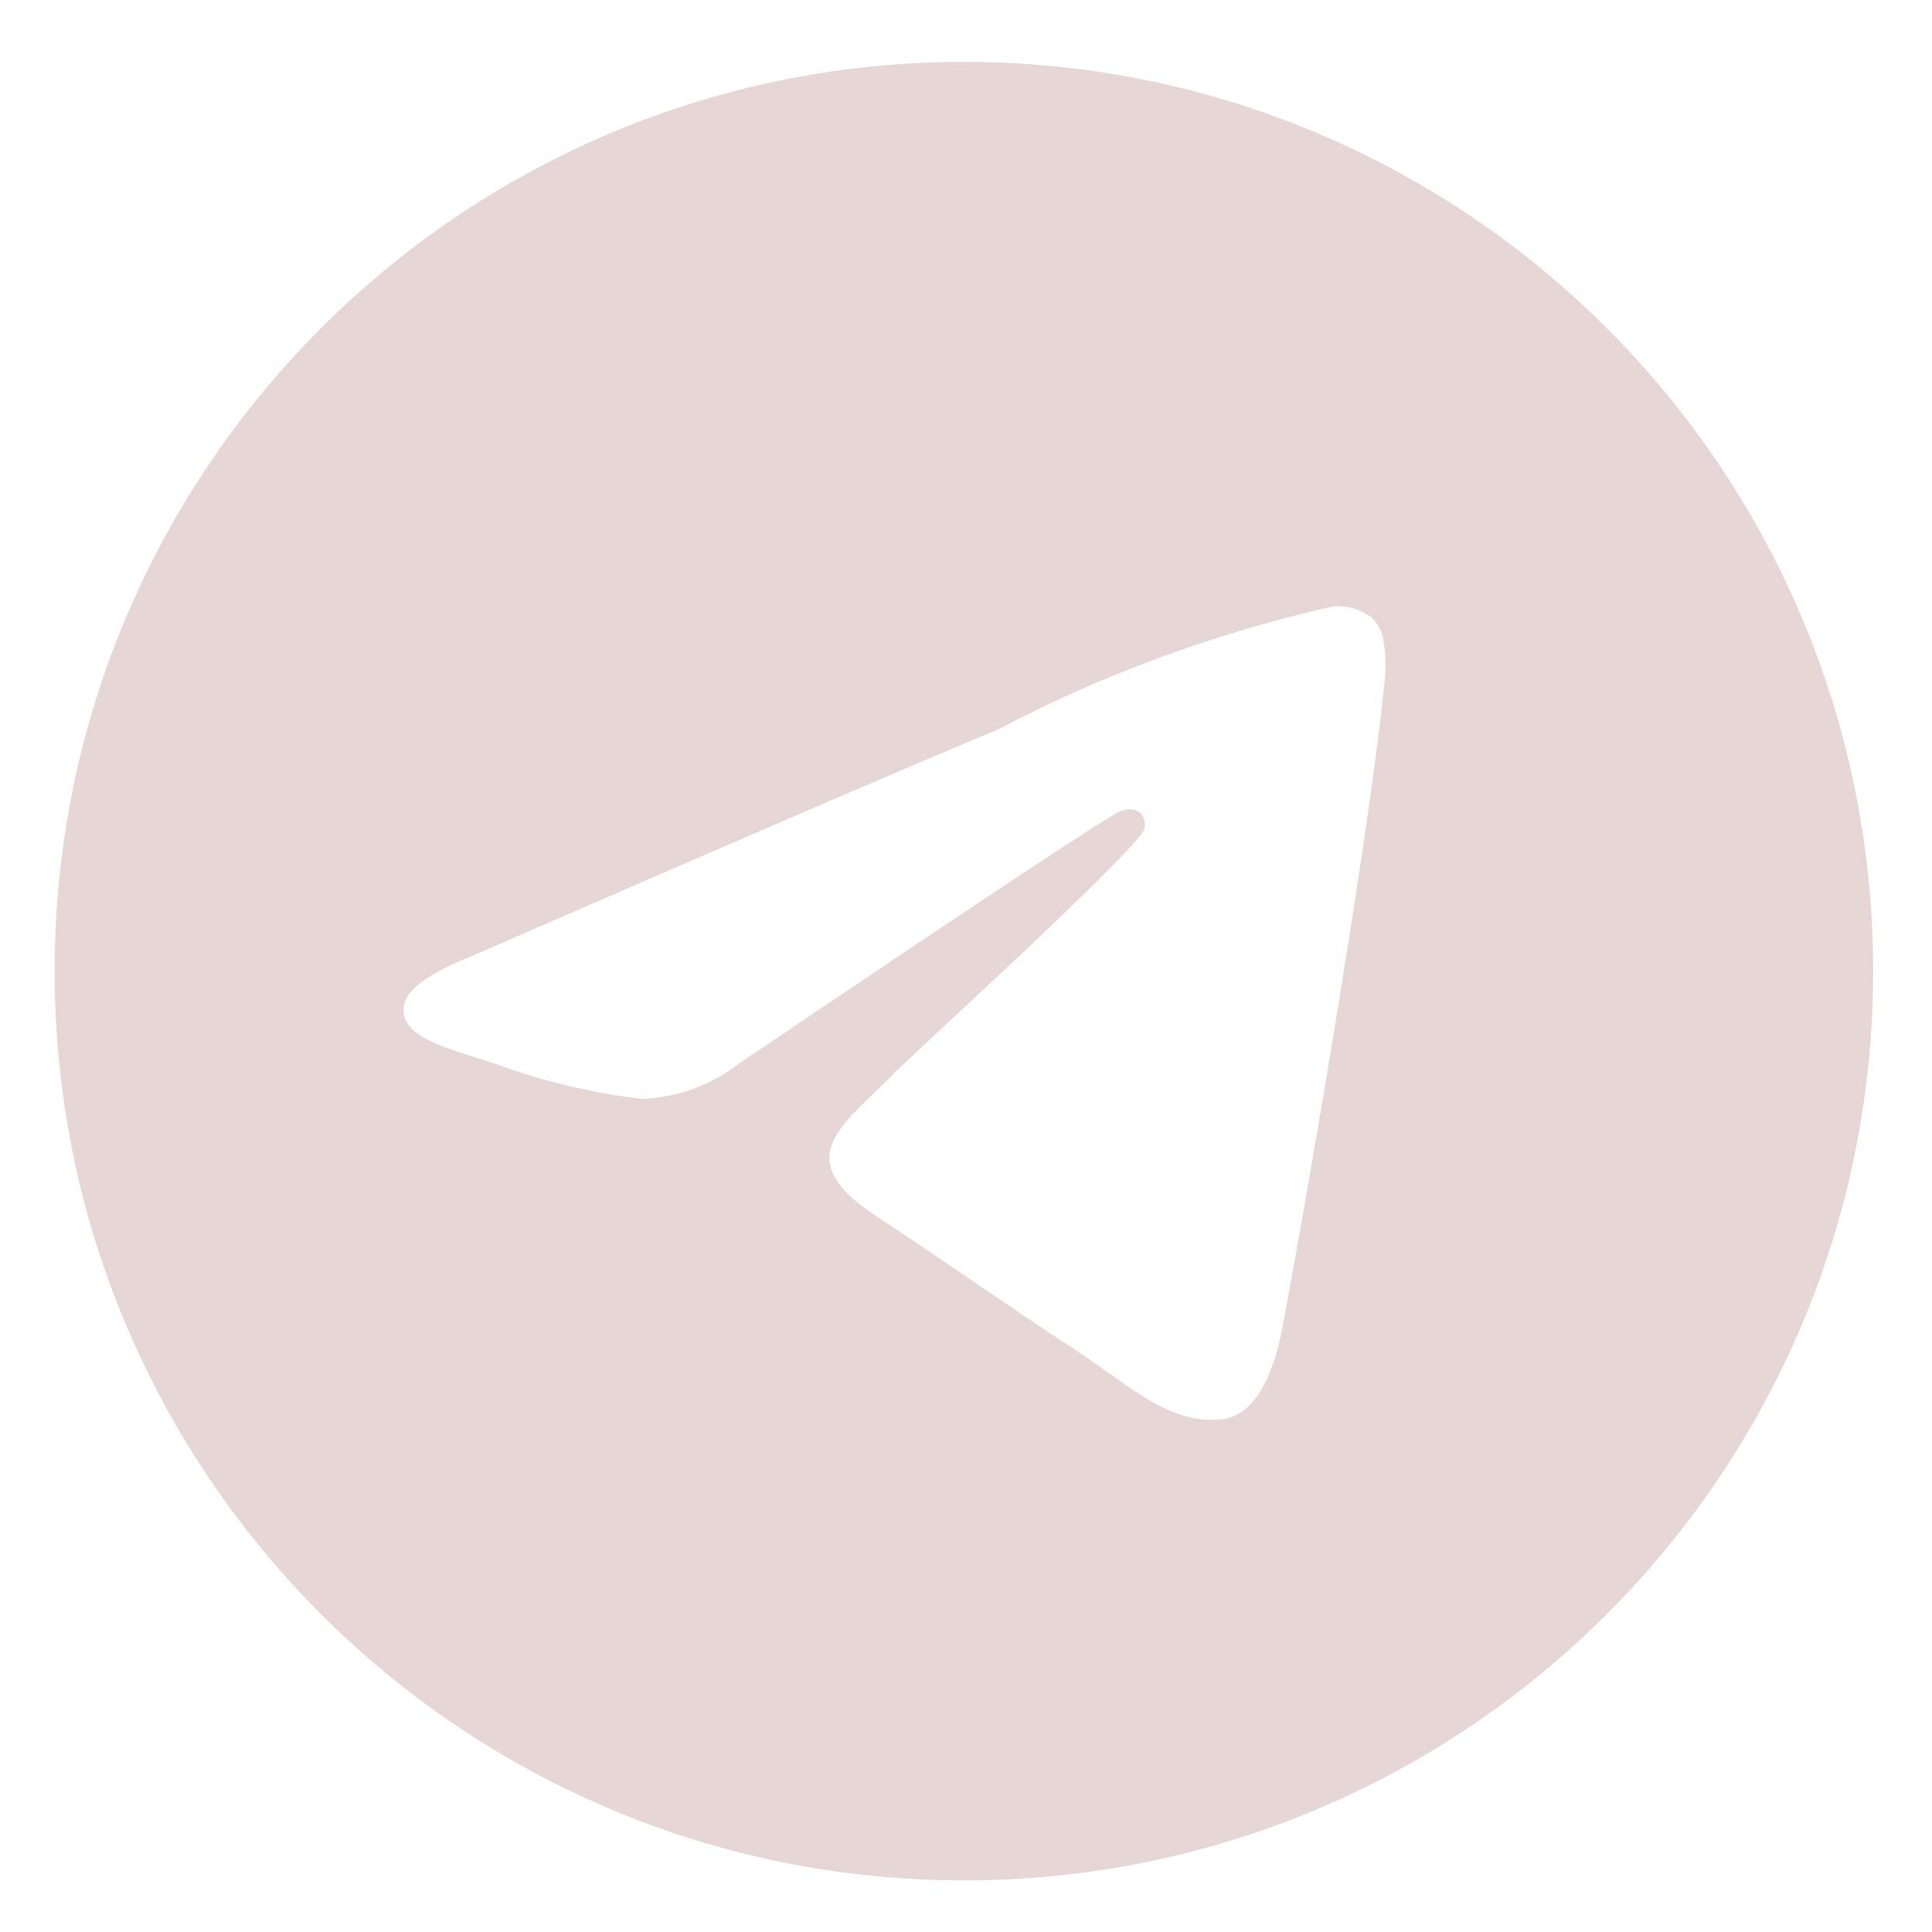 <svg width="60" height="60" viewBox="0 0 60 60" fill="none" xmlns="http://www.w3.org/2000/svg">
<path d="M41.479 18.825C41.49 18.825 41.505 18.825 41.52 18.825C41.912 18.825 42.276 18.947 42.574 19.157L42.568 19.153C42.786 19.343 42.932 19.609 42.968 19.909V19.914C43.005 20.143 43.026 20.406 43.026 20.674C43.026 20.796 43.022 20.916 43.013 21.036V21.019C42.591 25.461 40.761 36.233 39.831 41.205C39.437 43.311 38.663 44.016 37.913 44.083C36.283 44.235 35.046 43.007 33.467 41.972C30.996 40.35 29.599 39.341 27.201 37.761C24.427 35.936 26.226 34.929 27.804 33.291C28.219 32.859 35.402 26.325 35.542 25.733C35.55 25.697 35.554 25.657 35.554 25.616C35.554 25.47 35.499 25.337 35.411 25.236C35.314 25.172 35.192 25.136 35.064 25.136C34.98 25.136 34.899 25.153 34.824 25.181L34.828 25.179C34.581 25.236 30.633 27.844 22.986 33.006C22.151 33.664 21.098 34.08 19.95 34.129H19.939C18.313 33.932 16.837 33.57 15.437 33.054L15.576 33.099C13.817 32.526 12.42 32.224 12.54 31.253C12.604 30.747 13.3 30.231 14.629 29.702C22.814 26.136 28.272 23.785 31.003 22.65C34.016 21.051 37.509 19.734 41.182 18.881L41.477 18.823L41.479 18.825ZM29.869 1.922C14.303 1.959 1.697 14.588 1.697 30.159C1.697 45.754 14.338 58.397 29.934 58.397C45.531 58.397 58.172 45.756 58.172 30.159C58.172 14.588 45.566 1.959 30.004 1.922H30C29.956 1.922 29.913 1.922 29.869 1.922Z" fill="#E7D6D6"/>
</svg>
